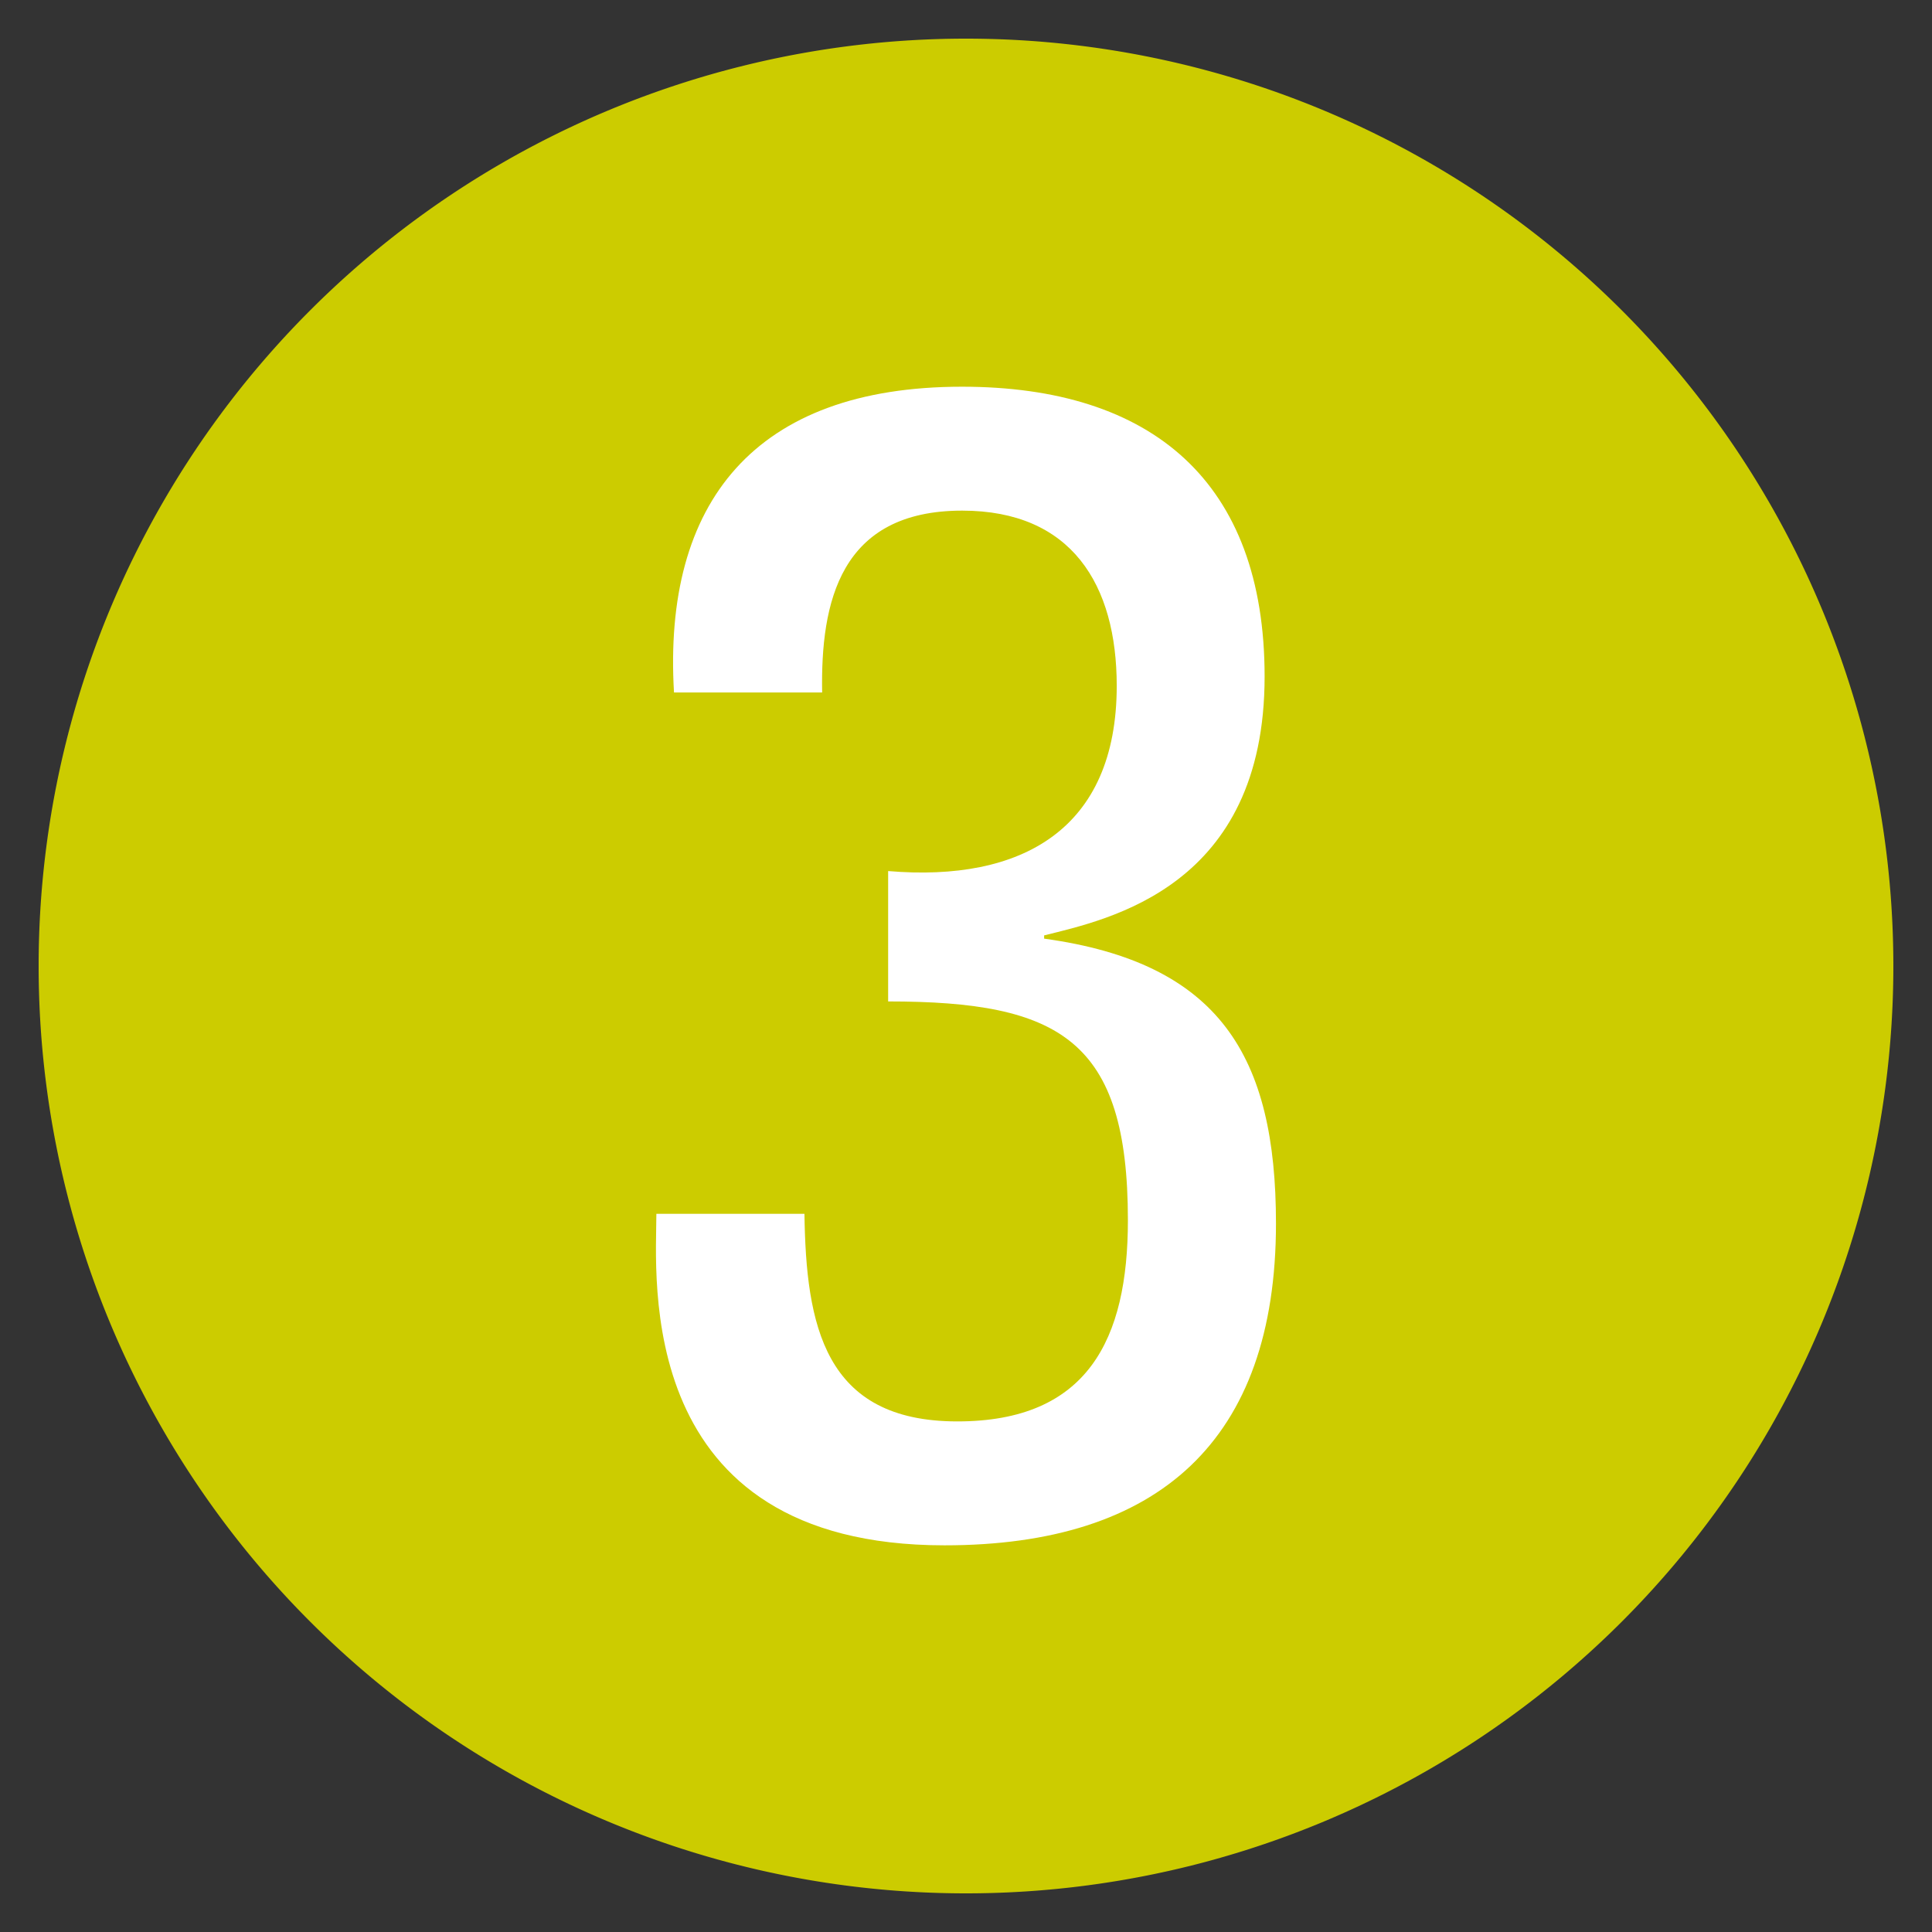 <svg xmlns="http://www.w3.org/2000/svg" xmlns:xlink="http://www.w3.org/1999/xlink" width="50" height="50" viewBox="0 0 50 50">
  <rect x="0" y="0" width="50" height="50" fill="#333333" stroke="none"/>
  <defs>
    <clipPath id="clip-path">
      <path id="Pfad_67" data-name="Pfad 67" d="M0,22.488H48v-48H0Z" transform="translate(0 25.512)" fill="none"/>
    </clipPath>
    <clipPath id="clip-GNW-Icon-Step3">
      <rect width="50" height="50"/>
    </clipPath>
  </defs>
  <g id="GNW-Icon-Step3" clip-path="url(#clip-GNW-Icon-Step3)">
    <g id="Gruppe_70" data-name="Gruppe 70" transform="translate(1 26.512)">
      <g id="Gruppe_69" data-name="Gruppe 69" transform="translate(0 -25.512)" clip-path="url(#clip-path)">
        <g id="Gruppe_67" data-name="Gruppe 67">
          <path id="Pfad_65" data-name="Pfad 65" d="M11.244,22.488a24,24,0,0,0,24-24,24,24,0,0,0-24-24,24,24,0,0,0-24,24,24,24,0,0,0,24,24" transform="translate(12.756 25.512)" fill="#cc0"/>
        </g>
        <g id="Gruppe_68" data-name="Gruppe 68" transform="translate(15.976 9.007)">
          <path id="Pfad_66" data-name="Pfad 66" d="M2.815,7.454c4.455,0,6.205,1,6.205,5.663,0,3.082-1.04,5.206-4.414,5.206-3.456,0-3.915-2.5-3.957-5.372H-3.183c0,1.624-.625,8.579,7.456,8.579,5.539,0,8.579-2.707,8.579-8.329,0-4.331-1.458-6.747-6-7.372V5.745c1.667-.416,5.706-1.249,5.706-6.7,0-5.04-2.916-7.5-7.831-7.5-5.372,0-7.746,3-7.454,7.913H1.107c-.041-2.333.459-4.706,3.624-4.706,2.832,0,4,1.915,4,4.538C8.729,3,6.272,4.372,2.815,4.08Z" transform="translate(3.194 8.456)" fill="#fff"/>
        </g>
      </g>
    </g>
  </g>
</svg>
